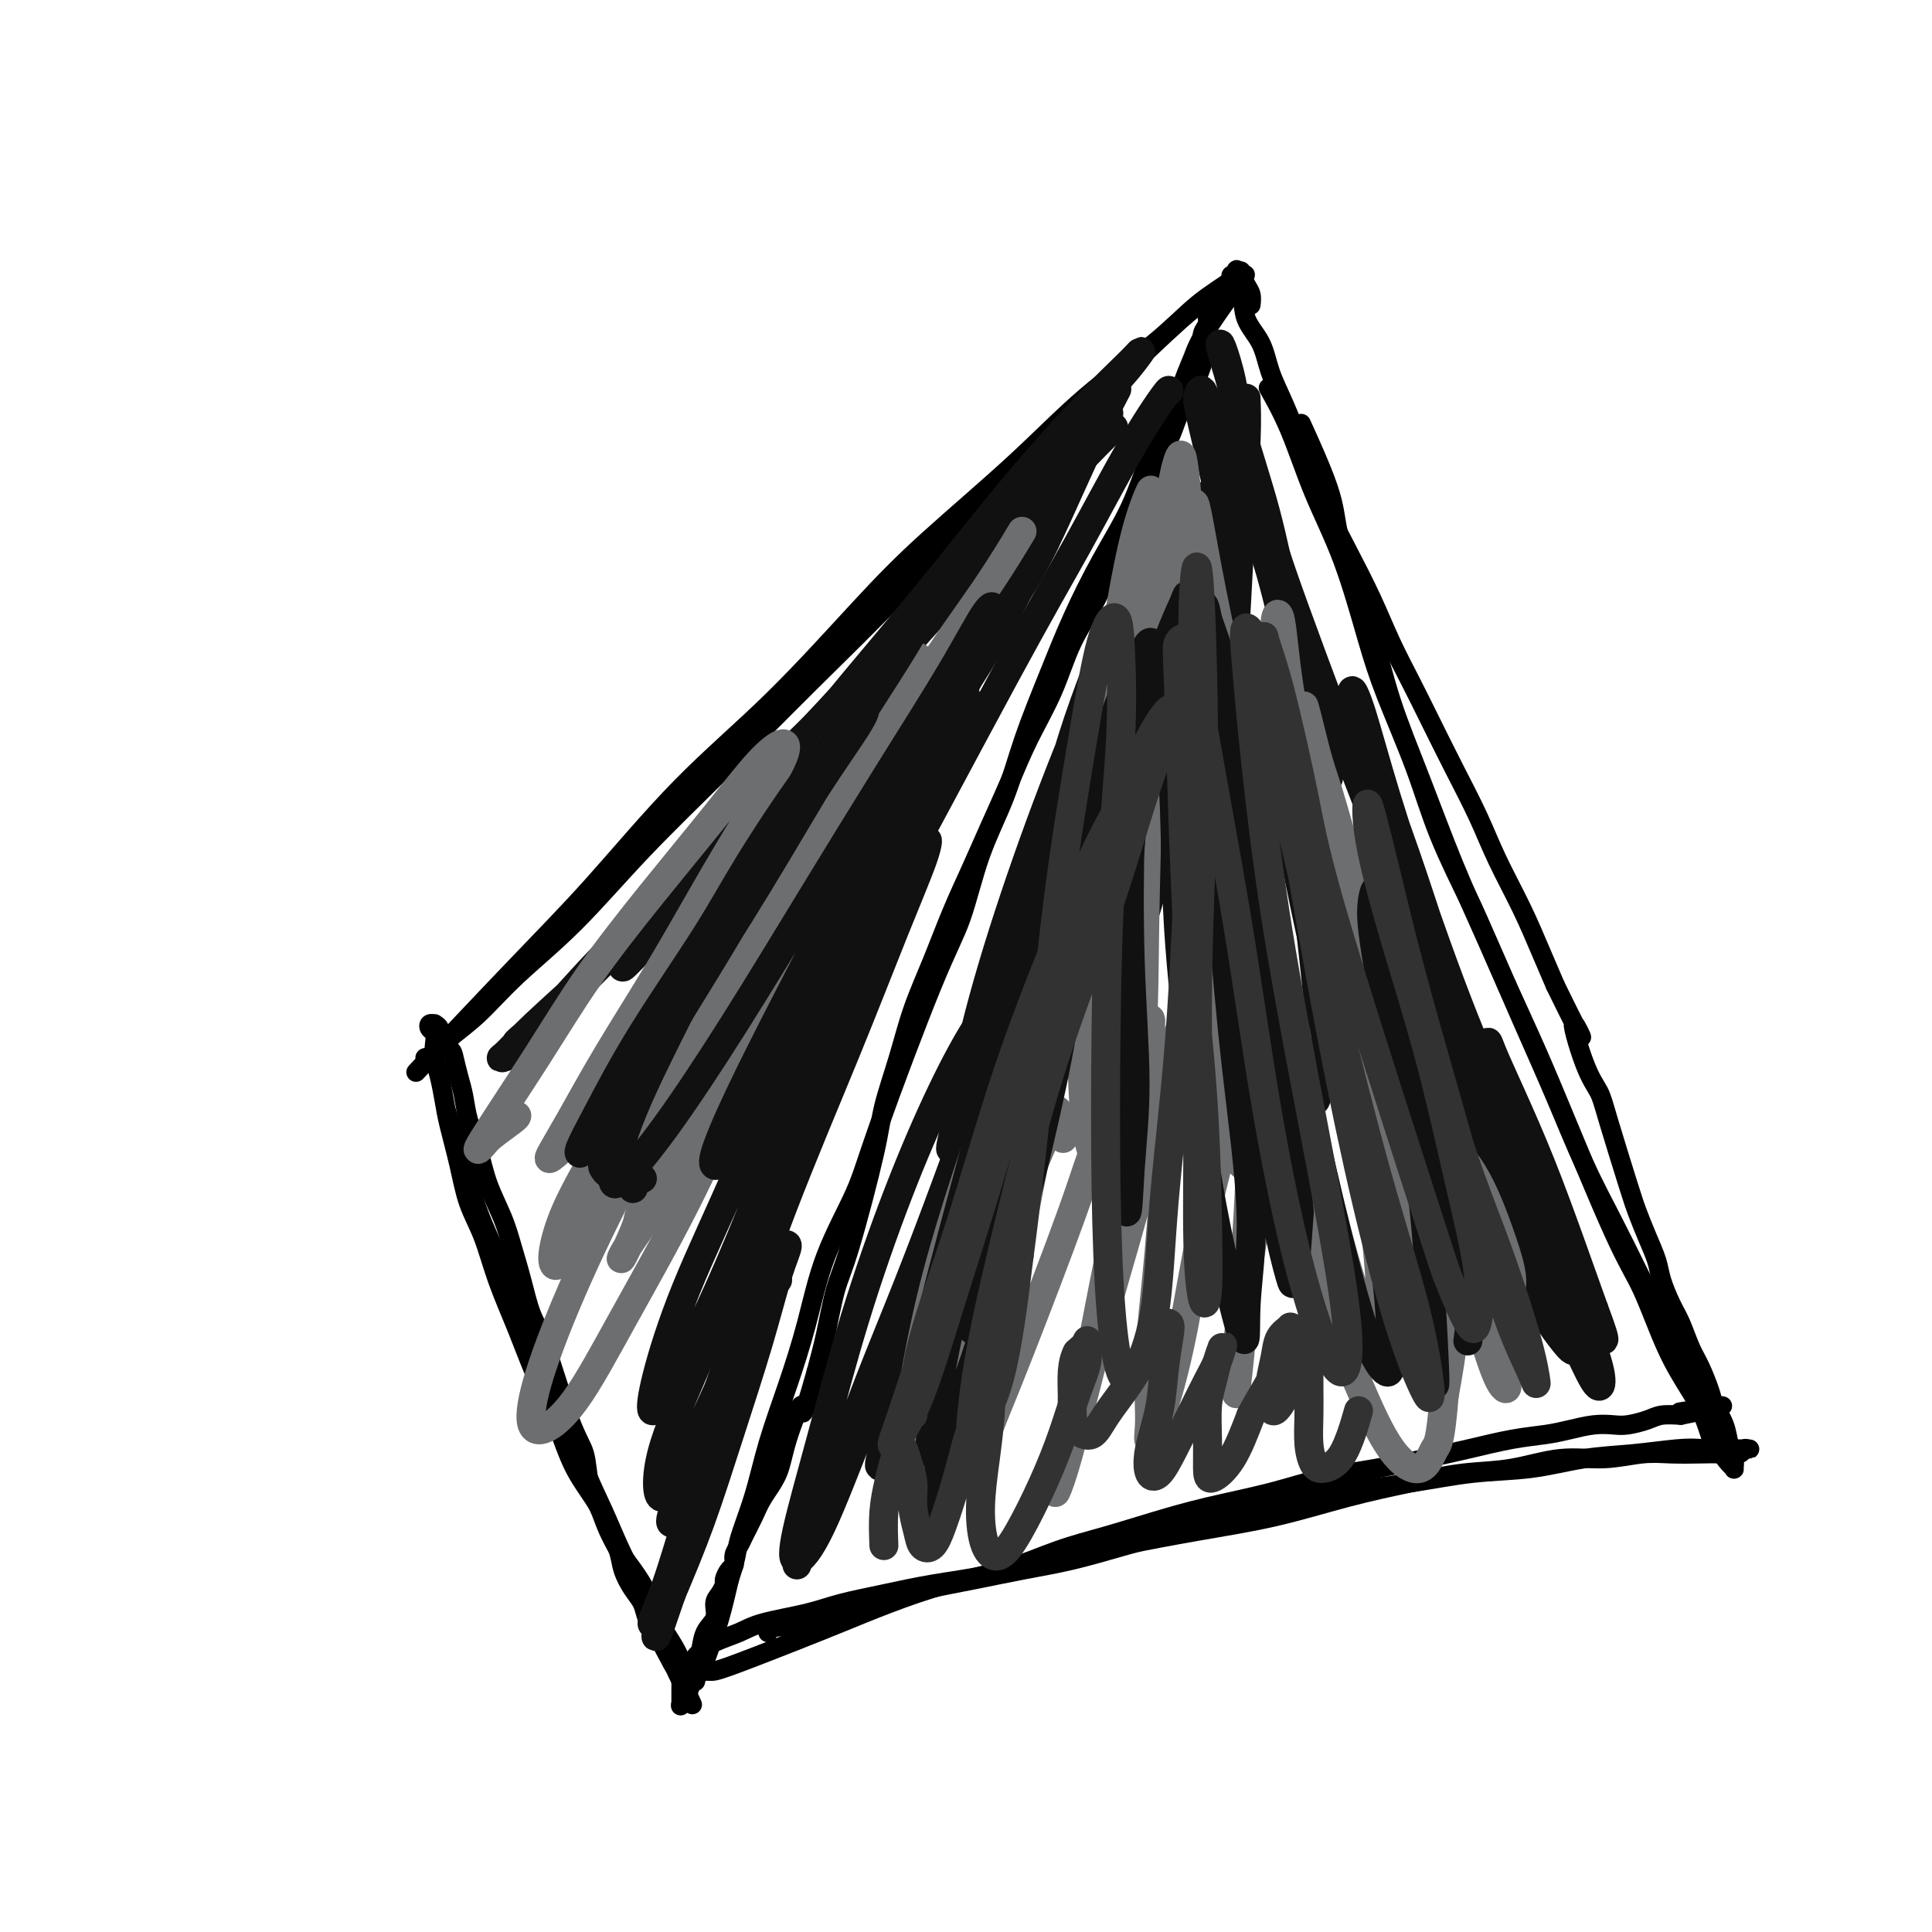 <svg viewBox='0 0 400 400' version='1.1' xmlns='http://www.w3.org/2000/svg' xmlns:xlink='http://www.w3.org/1999/xlink'><g fill='none' stroke='#000000' stroke-width='4' stroke-linecap='round' stroke-linejoin='round'><path d='M88,219c0.643,-0.187 1.285,-0.374 2,-1c0.715,-0.626 1.502,-1.692 3,-3c1.498,-1.308 3.708,-2.858 6,-5c2.292,-2.142 4.667,-4.875 8,-8c3.333,-3.125 7.626,-6.640 12,-11c4.374,-4.360 8.830,-9.563 14,-15c5.170,-5.437 11.053,-11.108 17,-17c5.947,-5.892 11.958,-12.007 18,-18c6.042,-5.993 12.115,-11.865 18,-18c5.885,-6.135 11.583,-12.532 17,-18c5.417,-5.468 10.552,-10.006 16,-15c5.448,-4.994 11.209,-10.444 16,-15c4.791,-4.556 8.612,-8.217 12,-11c3.388,-2.783 6.343,-4.689 8,-6c1.657,-1.311 2.018,-2.027 2,-2c-0.018,0.027 -0.413,0.795 -2,2c-1.587,1.205 -4.366,2.845 -7,5c-2.634,2.155 -5.122,4.824 -9,8c-3.878,3.176 -9.147,6.859 -14,11c-4.853,4.141 -9.289,8.739 -15,14c-5.711,5.261 -12.695,11.184 -18,16c-5.305,4.816 -8.931,8.526 -14,14c-5.069,5.474 -11.582,12.713 -18,19c-6.418,6.287 -12.742,11.621 -19,18c-6.258,6.379 -12.451,13.803 -18,20c-5.549,6.197 -10.456,11.169 -17,18c-6.544,6.831 -14.727,15.523 -18,19c-3.273,3.477 -1.637,1.738 0,0'/><path d='M355,300c-0.686,-2.165 -1.372,-4.329 -2,-6c-0.628,-1.671 -1.198,-2.847 -2,-5c-0.802,-2.153 -1.837,-5.283 -3,-8c-1.163,-2.717 -2.454,-5.019 -4,-8c-1.546,-2.981 -3.345,-6.639 -5,-10c-1.655,-3.361 -3.164,-6.426 -5,-10c-1.836,-3.574 -3.997,-7.657 -6,-12c-2.003,-4.343 -3.846,-8.944 -6,-14c-2.154,-5.056 -4.617,-10.565 -7,-16c-2.383,-5.435 -4.685,-10.795 -7,-16c-2.315,-5.205 -4.643,-10.253 -7,-16c-2.357,-5.747 -4.744,-12.191 -7,-18c-2.256,-5.809 -4.383,-10.983 -6,-16c-1.617,-5.017 -2.725,-9.879 -4,-14c-1.275,-4.121 -2.717,-7.502 -4,-11c-1.283,-3.498 -2.406,-7.113 -3,-10c-0.594,-2.887 -0.660,-5.047 -2,-9c-1.340,-3.953 -3.954,-9.701 -5,-12c-1.046,-2.299 -0.523,-1.150 0,0'/><path d='M259,63c-0.002,0.013 -0.004,0.026 0,0c0.004,-0.026 0.012,-0.090 0,0c-0.012,0.090 -0.046,0.336 0,0c0.046,-0.336 0.171,-1.254 0,-2c-0.171,-0.746 -0.638,-1.320 -1,-2c-0.362,-0.680 -0.619,-1.465 -1,-2c-0.381,-0.535 -0.886,-0.820 -1,-1c-0.114,-0.180 0.164,-0.256 0,0c-0.164,0.256 -0.769,0.843 -1,1c-0.231,0.157 -0.089,-0.114 0,0c0.089,0.114 0.125,0.615 0,1c-0.125,0.385 -0.410,0.653 0,1c0.410,0.347 1.515,0.773 2,2c0.485,1.227 0.348,3.255 1,5c0.652,1.745 2.091,3.208 3,5c0.909,1.792 1.288,3.914 2,6c0.712,2.086 1.758,4.137 3,7c1.242,2.863 2.681,6.538 4,10c1.319,3.462 2.520,6.710 4,10c1.480,3.290 3.241,6.623 5,10c1.759,3.377 3.515,6.797 5,10c1.485,3.203 2.697,6.188 4,9c1.303,2.812 2.696,5.451 4,8c1.304,2.549 2.519,5.007 4,8c1.481,2.993 3.229,6.521 5,10c1.771,3.479 3.566,6.907 5,10c1.434,3.093 2.508,5.850 4,9c1.492,3.150 3.402,6.694 5,10c1.598,3.306 2.885,6.373 4,9c1.115,2.627 2.057,4.813 3,7'/><path d='M322,204c8.254,16.882 4.891,9.085 4,8c-0.891,-1.085 0.692,4.540 2,8c1.308,3.460 2.342,4.756 3,6c0.658,1.244 0.940,2.437 2,6c1.060,3.563 2.899,9.498 4,13c1.101,3.502 1.464,4.572 2,6c0.536,1.428 1.246,3.213 2,5c0.754,1.787 1.553,3.577 2,5c0.447,1.423 0.542,2.479 1,4c0.458,1.521 1.278,3.506 2,5c0.722,1.494 1.344,2.496 2,4c0.656,1.504 1.345,3.511 2,5c0.655,1.489 1.274,2.460 2,4c0.726,1.540 1.557,3.648 2,5c0.443,1.352 0.497,1.949 1,3c0.503,1.051 1.456,2.555 2,4c0.544,1.445 0.680,2.830 1,4c0.320,1.170 0.826,2.124 1,3c0.174,0.876 0.018,1.675 0,2c-0.018,0.325 0.103,0.176 0,0c-0.103,-0.176 -0.431,-0.378 -1,-1c-0.569,-0.622 -1.380,-1.662 -2,-3c-0.620,-1.338 -1.051,-2.972 -2,-5c-0.949,-2.028 -2.417,-4.450 -4,-7c-1.583,-2.550 -3.283,-5.226 -5,-9c-1.717,-3.774 -3.452,-8.644 -5,-12c-1.548,-3.356 -2.910,-5.199 -6,-12c-3.090,-6.801 -7.909,-18.562 -11,-26c-3.091,-7.438 -4.455,-10.554 -6,-14c-1.545,-3.446 -3.273,-7.223 -5,-11'/><path d='M312,204c-6.612,-15.063 -6.641,-15.220 -8,-18c-1.359,-2.780 -4.049,-8.184 -6,-13c-1.951,-4.816 -3.165,-9.044 -5,-14c-1.835,-4.956 -4.293,-10.640 -6,-15c-1.707,-4.360 -2.665,-7.397 -4,-12c-1.335,-4.603 -3.048,-10.772 -5,-16c-1.952,-5.228 -4.142,-9.515 -6,-14c-1.858,-4.485 -3.385,-9.169 -5,-13c-1.615,-3.831 -3.319,-6.809 -4,-8c-0.681,-1.191 -0.341,-0.596 0,0'/><path d='M251,64c-0.032,0.017 -0.065,0.034 0,0c0.065,-0.034 0.227,-0.119 0,0c-0.227,0.119 -0.844,0.442 -1,1c-0.156,0.558 0.150,1.350 0,2c-0.150,0.650 -0.754,1.156 -1,2c-0.246,0.844 -0.133,2.025 0,3c0.133,0.975 0.285,1.745 0,3c-0.285,1.255 -1.009,2.994 -2,5c-0.991,2.006 -2.250,4.280 -3,6c-0.750,1.720 -0.993,2.887 -2,5c-1.007,2.113 -2.779,5.173 -4,8c-1.221,2.827 -1.889,5.420 -3,8c-1.111,2.580 -2.663,5.145 -4,8c-1.337,2.855 -2.457,6.000 -4,9c-1.543,3.000 -3.507,5.856 -5,9c-1.493,3.144 -2.513,6.575 -4,10c-1.487,3.425 -3.440,6.845 -5,10c-1.560,3.155 -2.727,6.044 -4,9c-1.273,2.956 -2.651,5.977 -4,9c-1.349,3.023 -2.667,6.047 -4,9c-1.333,2.953 -2.679,5.835 -4,9c-1.321,3.165 -2.616,6.612 -4,10c-1.384,3.388 -2.856,6.716 -4,10c-1.144,3.284 -1.959,6.524 -3,10c-1.041,3.476 -2.309,7.190 -3,10c-0.691,2.810 -0.804,4.717 -2,10c-1.196,5.283 -3.475,13.942 -5,19c-1.525,5.058 -2.295,6.516 -3,9c-0.705,2.484 -1.344,5.996 -2,9c-0.656,3.004 -1.328,5.502 -2,8'/><path d='M169,284c-3.613,12.859 -2.644,7.506 -3,7c-0.356,-0.506 -2.035,3.836 -3,7c-0.965,3.164 -1.214,5.151 -2,7c-0.786,1.849 -2.110,3.559 -3,5c-0.890,1.441 -1.348,2.614 -2,4c-0.652,1.386 -1.498,2.986 -2,4c-0.502,1.014 -0.660,1.441 -1,2c-0.340,0.559 -0.861,1.248 -1,2c-0.139,0.752 0.104,1.567 0,2c-0.104,0.433 -0.554,0.485 -1,1c-0.446,0.515 -0.888,1.492 -1,2c-0.112,0.508 0.107,0.546 0,1c-0.107,0.454 -0.539,1.323 -1,2c-0.461,0.677 -0.949,1.163 -1,2c-0.051,0.837 0.337,2.027 0,3c-0.337,0.973 -1.400,1.730 -2,3c-0.600,1.270 -0.739,3.052 -1,4c-0.261,0.948 -0.644,1.063 -1,2c-0.356,0.937 -0.684,2.696 -1,4c-0.316,1.304 -0.622,2.154 -1,3c-0.378,0.846 -0.830,1.690 -1,2c-0.170,0.310 -0.057,0.088 0,0c0.057,-0.088 0.060,-0.041 0,0c-0.060,0.041 -0.182,0.077 0,0c0.182,-0.077 0.668,-0.268 1,-1c0.332,-0.732 0.512,-2.006 1,-3c0.488,-0.994 1.286,-1.710 2,-3c0.714,-1.290 1.346,-3.155 2,-5c0.654,-1.845 1.330,-3.670 2,-6c0.670,-2.330 1.335,-5.165 2,-8'/><path d='M151,327c1.698,-5.117 1.445,-5.909 2,-8c0.555,-2.091 1.920,-5.480 3,-9c1.080,-3.520 1.875,-7.170 3,-11c1.125,-3.830 2.580,-7.840 4,-12c1.420,-4.160 2.805,-8.469 4,-13c1.195,-4.531 2.199,-9.282 4,-14c1.801,-4.718 4.399,-9.401 6,-13c1.601,-3.599 2.207,-6.113 5,-14c2.793,-7.887 7.775,-21.146 11,-29c3.225,-7.854 4.693,-10.305 6,-14c1.307,-3.695 2.452,-8.636 4,-13c1.548,-4.364 3.500,-8.151 5,-12c1.500,-3.849 2.547,-7.761 4,-12c1.453,-4.239 3.311,-8.806 5,-13c1.689,-4.194 3.207,-8.015 5,-12c1.793,-3.985 3.859,-8.134 6,-12c2.141,-3.866 4.356,-7.450 6,-11c1.644,-3.550 2.718,-7.065 4,-10c1.282,-2.935 2.772,-5.289 4,-8c1.228,-2.711 2.194,-5.779 3,-8c0.806,-2.221 1.453,-3.595 2,-5c0.547,-1.405 0.993,-2.840 3,-6c2.007,-3.160 5.573,-8.046 7,-10c1.427,-1.954 0.713,-0.977 0,0'/><path d='M141,353c-0.003,-1.092 -0.006,-2.185 0,-3c0.006,-0.815 0.020,-1.354 0,-2c-0.020,-0.646 -0.074,-1.400 0,-2c0.074,-0.600 0.275,-1.047 0,-2c-0.275,-0.953 -1.025,-2.412 -2,-4c-0.975,-1.588 -2.173,-3.304 -3,-5c-0.827,-1.696 -1.281,-3.373 -2,-5c-0.719,-1.627 -1.703,-3.205 -3,-5c-1.297,-1.795 -2.906,-3.806 -4,-6c-1.094,-2.194 -1.674,-4.572 -3,-7c-1.326,-2.428 -3.398,-4.908 -5,-8c-1.602,-3.092 -2.736,-6.797 -4,-10c-1.264,-3.203 -2.660,-5.904 -4,-9c-1.340,-3.096 -2.624,-6.586 -4,-10c-1.376,-3.414 -2.845,-6.751 -4,-10c-1.155,-3.249 -1.997,-6.408 -3,-9c-1.003,-2.592 -2.166,-4.615 -3,-7c-0.834,-2.385 -1.337,-5.131 -2,-8c-0.663,-2.869 -1.484,-5.860 -2,-8c-0.516,-2.140 -0.726,-3.428 -1,-5c-0.274,-1.572 -0.613,-3.429 -1,-5c-0.387,-1.571 -0.823,-2.855 -1,-4c-0.177,-1.145 -0.096,-2.149 0,-3c0.096,-0.851 0.207,-1.549 0,-2c-0.207,-0.451 -0.731,-0.655 -1,-1c-0.269,-0.345 -0.284,-0.833 0,-1c0.284,-0.167 0.866,-0.014 1,0c0.134,0.014 -0.181,-0.110 0,0c0.181,0.110 0.856,0.453 1,1c0.144,0.547 -0.245,1.299 0,2c0.245,0.701 1.122,1.350 2,2'/><path d='M93,217c0.798,0.878 0.795,1.072 1,2c0.205,0.928 0.620,2.591 1,4c0.380,1.409 0.724,2.563 1,4c0.276,1.437 0.482,3.155 1,5c0.518,1.845 1.346,3.817 2,6c0.654,2.183 1.133,4.576 2,7c0.867,2.424 2.120,4.879 3,7c0.880,2.121 1.386,3.908 2,6c0.614,2.092 1.334,4.490 2,7c0.666,2.510 1.277,5.132 2,7c0.723,1.868 1.559,2.981 3,7c1.441,4.019 3.488,10.945 5,15c1.512,4.055 2.489,5.238 3,7c0.511,1.762 0.556,4.102 1,6c0.444,1.898 1.288,3.355 2,5c0.712,1.645 1.294,3.479 2,5c0.706,1.521 1.536,2.728 2,4c0.464,1.272 0.561,2.609 1,4c0.439,1.391 1.221,2.837 2,4c0.779,1.163 1.556,2.044 2,3c0.444,0.956 0.556,1.989 1,3c0.444,1.011 1.219,2.001 2,3c0.781,0.999 1.568,2.007 2,3c0.432,0.993 0.508,1.969 1,3c0.492,1.031 1.400,2.116 2,3c0.600,0.884 0.893,1.567 1,2c0.107,0.433 0.029,0.617 0,1c-0.029,0.383 -0.008,0.967 0,1c0.008,0.033 0.004,-0.483 0,-1'/><path d='M142,350c2.949,6.372 0.323,0.802 -1,-2c-1.323,-2.802 -1.343,-2.837 -2,-4c-0.657,-1.163 -1.950,-3.454 -3,-6c-1.050,-2.546 -1.858,-5.349 -3,-8c-1.142,-2.651 -2.618,-5.152 -4,-8c-1.382,-2.848 -2.668,-6.044 -4,-9c-1.332,-2.956 -2.709,-5.671 -4,-9c-1.291,-3.329 -2.496,-7.270 -4,-11c-1.504,-3.730 -3.308,-7.247 -5,-11c-1.692,-3.753 -3.274,-7.740 -5,-12c-1.726,-4.260 -3.597,-8.791 -5,-12c-1.403,-3.209 -2.339,-5.095 -4,-10c-1.661,-4.905 -4.046,-12.830 -5,-16c-0.954,-3.170 -0.477,-1.585 0,0'/><path d='M144,348c0.001,0.083 0.002,0.166 0,0c-0.002,-0.166 -0.008,-0.580 0,-1c0.008,-0.420 0.031,-0.844 0,-1c-0.031,-0.156 -0.115,-0.043 0,0c0.115,0.043 0.428,0.017 1,0c0.572,-0.017 1.403,-0.027 2,0c0.597,0.027 0.958,0.089 4,-1c3.042,-1.089 8.763,-3.329 13,-5c4.237,-1.671 6.990,-2.772 10,-4c3.010,-1.228 6.279,-2.583 10,-4c3.721,-1.417 7.895,-2.896 12,-4c4.105,-1.104 8.142,-1.832 12,-3c3.858,-1.168 7.536,-2.777 11,-4c3.464,-1.223 6.715,-2.061 10,-3c3.285,-0.939 6.605,-1.981 10,-3c3.395,-1.019 6.866,-2.016 11,-3c4.134,-0.984 8.930,-1.954 13,-3c4.070,-1.046 7.412,-2.168 11,-3c3.588,-0.832 7.421,-1.375 11,-2c3.579,-0.625 6.903,-1.333 10,-2c3.097,-0.667 5.966,-1.293 9,-2c3.034,-0.707 6.234,-1.496 9,-2c2.766,-0.504 5.099,-0.723 7,-1c1.901,-0.277 3.370,-0.613 5,-1c1.630,-0.387 3.422,-0.825 5,-1c1.578,-0.175 2.942,-0.085 4,0c1.058,0.085 1.809,0.167 3,0c1.191,-0.167 2.821,-0.583 4,-1c1.179,-0.417 1.908,-0.833 3,-1c1.092,-0.167 2.546,-0.083 4,0'/><path d='M348,293c15.689,-3.178 5.911,-1.622 2,-1c-3.911,0.622 -1.956,0.311 0,0'/><path d='M144,343c0.211,-0.244 0.421,-0.488 1,-1c0.579,-0.512 1.526,-1.292 3,-2c1.474,-0.708 3.475,-1.344 5,-2c1.525,-0.656 2.573,-1.331 5,-2c2.427,-0.669 6.233,-1.333 9,-2c2.767,-0.667 4.495,-1.336 7,-2c2.505,-0.664 5.786,-1.321 9,-2c3.214,-0.679 6.362,-1.378 10,-2c3.638,-0.622 7.768,-1.166 12,-2c4.232,-0.834 8.566,-1.959 13,-3c4.434,-1.041 8.968,-1.997 14,-3c5.032,-1.003 10.562,-2.051 16,-3c5.438,-0.949 10.786,-1.797 16,-3c5.214,-1.203 10.296,-2.761 15,-4c4.704,-1.239 9.031,-2.159 13,-3c3.969,-0.841 7.579,-1.602 11,-2c3.421,-0.398 6.653,-0.432 10,-1c3.347,-0.568 6.807,-1.669 10,-2c3.193,-0.331 6.117,0.107 9,0c2.883,-0.107 5.725,-0.760 8,-1c2.275,-0.240 3.982,-0.068 6,0c2.018,0.068 4.348,0.032 6,0c1.652,-0.032 2.626,-0.061 4,0c1.374,0.061 3.147,0.213 4,0c0.853,-0.213 0.784,-0.789 1,-1c0.216,-0.211 0.715,-0.057 1,0c0.285,0.057 0.355,0.015 0,0c-0.355,-0.015 -1.134,-0.004 -2,0c-0.866,0.004 -1.819,0.001 -3,0c-1.181,-0.001 -2.591,-0.001 -4,0'/><path d='M353,300c-2.021,-0.207 -3.574,-0.225 -6,0c-2.426,0.225 -5.724,0.693 -9,1c-3.276,0.307 -6.530,0.452 -10,1c-3.470,0.548 -7.157,1.501 -11,2c-3.843,0.499 -7.843,0.546 -12,1c-4.157,0.454 -8.473,1.314 -13,2c-4.527,0.686 -9.266,1.198 -14,2c-4.734,0.802 -9.462,1.895 -14,3c-4.538,1.105 -8.884,2.221 -12,3c-3.116,0.779 -5.000,1.220 -8,2c-3.000,0.780 -7.114,1.900 -11,3c-3.886,1.100 -7.544,2.182 -11,3c-3.456,0.818 -6.711,1.373 -10,2c-3.289,0.627 -6.611,1.327 -10,2c-3.389,0.673 -6.845,1.318 -10,2c-3.155,0.682 -6.008,1.402 -9,2c-2.992,0.598 -6.122,1.075 -9,2c-2.878,0.925 -5.503,2.300 -8,3c-2.497,0.700 -4.864,0.727 -6,1c-1.136,0.273 -1.039,0.792 -1,1c0.039,0.208 0.019,0.104 0,0'/></g>
<g fill='none' stroke='#111111' stroke-width='6' stroke-linecap='round' stroke-linejoin='round'><path d='M165,324c0.592,-1.528 1.184,-3.055 2,-5c0.816,-1.945 1.857,-4.306 3,-7c1.143,-2.694 2.388,-5.720 4,-10c1.612,-4.280 3.592,-9.812 6,-16c2.408,-6.188 5.243,-13.030 8,-20c2.757,-6.970 5.437,-14.068 8,-21c2.563,-6.932 5.011,-13.698 7,-19c1.989,-5.302 3.519,-9.139 4,-12c0.481,-2.861 -0.088,-4.747 -1,-5c-0.912,-0.253 -2.167,1.125 -4,4c-1.833,2.875 -4.242,7.247 -7,13c-2.758,5.753 -5.863,12.886 -9,21c-3.137,8.114 -6.307,17.208 -9,26c-2.693,8.792 -4.911,17.283 -7,25c-2.089,7.717 -4.050,14.660 -5,19c-0.950,4.340 -0.889,6.078 0,6c0.889,-0.078 2.606,-1.973 5,-7c2.394,-5.027 5.467,-13.185 9,-22c3.533,-8.815 7.527,-18.286 12,-29c4.473,-10.714 9.424,-22.671 14,-34c4.576,-11.329 8.776,-22.030 13,-32c4.224,-9.970 8.470,-19.210 12,-27c3.530,-7.790 6.342,-14.129 8,-18c1.658,-3.871 2.161,-5.275 3,-7c0.839,-1.725 2.013,-3.772 -2,5c-4.013,8.772 -13.213,28.364 -19,42c-5.787,13.636 -8.159,21.315 -12,31c-3.841,9.685 -9.149,21.377 -13,32c-3.851,10.623 -6.243,20.178 -8,27c-1.757,6.822 -2.878,10.911 -4,15'/><path d='M183,299c-1.876,7.261 -0.567,4.413 1,1c1.567,-3.413 3.391,-7.390 6,-15c2.609,-7.610 6.004,-18.853 10,-31c3.996,-12.147 8.595,-25.198 13,-39c4.405,-13.802 8.618,-28.354 13,-42c4.382,-13.646 8.935,-26.385 13,-37c4.065,-10.615 7.643,-19.104 10,-25c2.357,-5.896 3.493,-9.199 4,-11c0.507,-1.801 0.386,-2.102 -1,0c-1.386,2.102 -4.035,6.606 -7,13c-2.965,6.394 -6.244,14.678 -10,24c-3.756,9.322 -7.989,19.684 -12,30c-4.011,10.316 -7.800,20.588 -11,30c-3.200,9.412 -5.811,17.964 -8,25c-2.189,7.036 -3.957,12.556 -5,16c-1.043,3.444 -1.362,4.813 -1,4c0.362,-0.813 1.403,-3.806 3,-9c1.597,-5.194 3.750,-12.587 6,-21c2.250,-8.413 4.598,-17.844 7,-28c2.402,-10.156 4.858,-21.035 8,-31c3.142,-9.965 6.972,-19.015 10,-27c3.028,-7.985 5.256,-14.904 7,-19c1.744,-4.096 3.005,-5.369 3,-5c-0.005,0.369 -1.274,2.381 -3,7c-1.726,4.619 -3.908,11.844 -7,20c-3.092,8.156 -7.094,17.244 -11,27c-3.906,9.756 -7.715,20.180 -11,30c-3.285,9.820 -6.045,19.034 -8,27c-1.955,7.966 -3.103,14.683 -4,19c-0.897,4.317 -1.542,6.233 -1,6c0.542,-0.233 2.271,-2.617 4,-5'/><path d='M201,233c1.648,-3.493 3.766,-9.727 6,-17c2.234,-7.273 4.582,-15.587 7,-25c2.418,-9.413 4.907,-19.926 8,-30c3.093,-10.074 6.792,-19.709 10,-28c3.208,-8.291 5.925,-15.236 8,-20c2.075,-4.764 3.507,-7.345 4,-8c0.493,-0.655 0.047,0.615 -1,4c-1.047,3.385 -2.694,8.884 -5,16c-2.306,7.116 -5.272,15.847 -8,25c-2.728,9.153 -5.220,18.727 -8,28c-2.780,9.273 -5.850,18.244 -8,26c-2.150,7.756 -3.380,14.295 -4,19c-0.620,4.705 -0.628,7.575 0,8c0.628,0.425 1.893,-1.594 3,-4c1.107,-2.406 2.057,-5.198 4,-11c1.943,-5.802 4.881,-14.614 8,-24c3.119,-9.386 6.420,-19.346 9,-29c2.580,-9.654 4.438,-19.003 7,-28c2.562,-8.997 5.828,-17.642 8,-24c2.172,-6.358 3.249,-10.427 4,-13c0.751,-2.573 1.175,-3.648 1,-3c-0.175,0.648 -0.948,3.018 -2,7c-1.052,3.982 -2.384,9.575 -4,16c-1.616,6.425 -3.517,13.682 -5,21c-1.483,7.318 -2.547,14.698 -4,22c-1.453,7.302 -3.296,14.525 -4,20c-0.704,5.475 -0.269,9.202 0,11c0.269,1.798 0.371,1.668 1,0c0.629,-1.668 1.785,-4.872 3,-10c1.215,-5.128 2.490,-12.179 4,-20c1.510,-7.821 3.255,-16.410 5,-25'/><path d='M248,137c2.917,-12.944 3.711,-17.804 5,-24c1.289,-6.196 3.074,-13.726 4,-19c0.926,-5.274 0.991,-8.291 1,-10c0.009,-1.709 -0.040,-2.112 0,-1c0.040,1.112 0.168,3.737 0,8c-0.168,4.263 -0.633,10.164 -1,16c-0.367,5.836 -0.635,11.606 -1,18c-0.365,6.394 -0.826,13.412 -1,20c-0.174,6.588 -0.061,12.748 0,18c0.061,5.252 0.071,9.597 0,13c-0.071,3.403 -0.223,5.863 0,7c0.223,1.137 0.821,0.950 1,-1c0.179,-1.950 -0.061,-5.665 0,-10c0.061,-4.335 0.422,-9.292 0,-15c-0.422,-5.708 -1.627,-12.169 -2,-18c-0.373,-5.831 0.084,-11.032 0,-15c-0.084,-3.968 -0.711,-6.703 -1,-8c-0.289,-1.297 -0.242,-1.157 0,1c0.242,2.157 0.679,6.330 1,10c0.321,3.670 0.525,6.836 1,12c0.475,5.164 1.220,12.326 2,20c0.780,7.674 1.596,15.862 3,24c1.404,8.138 3.397,16.227 5,23c1.603,6.773 2.816,12.229 4,16c1.184,3.771 2.340,5.857 3,6c0.660,0.143 0.823,-1.658 1,-5c0.177,-3.342 0.367,-8.226 0,-14c-0.367,-5.774 -1.291,-12.439 -2,-20c-0.709,-7.561 -1.203,-16.017 -2,-23c-0.797,-6.983 -1.899,-12.491 -3,-18'/><path d='M266,148c-1.061,-14.470 -0.713,-10.646 -1,-10c-0.287,0.646 -1.208,-1.887 -1,-1c0.208,0.887 1.546,5.194 2,8c0.454,2.806 0.023,4.112 2,17c1.977,12.888 6.360,37.358 9,52c2.640,14.642 3.536,19.457 5,26c1.464,6.543 3.496,14.815 5,20c1.504,5.185 2.480,7.282 3,8c0.520,0.718 0.586,0.056 0,-2c-0.586,-2.056 -1.823,-5.508 -3,-11c-1.177,-5.492 -2.295,-13.025 -4,-21c-1.705,-7.975 -3.997,-16.392 -6,-25c-2.003,-8.608 -3.716,-17.409 -5,-25c-1.284,-7.591 -2.137,-13.974 -3,-19c-0.863,-5.026 -1.735,-8.695 -2,-10c-0.265,-1.305 0.078,-0.248 1,2c0.922,2.248 2.422,5.685 4,11c1.578,5.315 3.234,12.506 6,20c2.766,7.494 6.641,15.289 10,23c3.359,7.711 6.201,15.338 9,22c2.799,6.662 5.557,12.357 8,17c2.443,4.643 4.573,8.232 6,10c1.427,1.768 2.151,1.716 3,2c0.849,0.284 1.821,0.905 0,-5c-1.821,-5.905 -6.436,-18.335 -10,-27c-3.564,-8.665 -6.076,-13.565 -9,-19c-2.924,-5.435 -6.258,-11.405 -9,-16c-2.742,-4.595 -4.892,-7.814 -6,-10c-1.108,-2.186 -1.174,-3.339 -1,-3c0.174,0.339 0.587,2.169 1,4'/><path d='M280,186c0.746,2.183 2.112,5.641 4,10c1.888,4.359 4.298,9.619 7,16c2.702,6.381 5.695,13.883 9,21c3.305,7.117 6.921,13.850 10,20c3.079,6.150 5.622,11.716 8,16c2.378,4.284 4.590,7.286 6,9c1.410,1.714 2.018,2.140 2,1c-0.018,-1.140 -0.663,-3.844 -2,-8c-1.337,-4.156 -3.367,-9.763 -6,-16c-2.633,-6.237 -5.868,-13.104 -9,-20c-3.132,-6.896 -6.160,-13.820 -9,-20c-2.840,-6.180 -5.491,-11.617 -7,-15c-1.509,-3.383 -1.874,-4.711 -2,-5c-0.126,-0.289 -0.013,0.461 1,3c1.013,2.539 2.925,6.866 5,12c2.075,5.134 4.314,11.073 7,18c2.686,6.927 5.819,14.840 9,22c3.181,7.160 6.411,13.565 9,19c2.589,5.435 4.537,9.898 6,13c1.463,3.102 2.441,4.842 3,5c0.559,0.158 0.700,-1.268 0,-4c-0.700,-2.732 -2.240,-6.772 -4,-12c-1.760,-5.228 -3.738,-11.644 -6,-18c-2.262,-6.356 -4.806,-12.650 -7,-18c-2.194,-5.350 -4.038,-9.755 -5,-13c-0.962,-3.245 -1.042,-5.329 -1,-6c0.042,-0.671 0.205,0.072 1,2c0.795,1.928 2.224,5.043 4,9c1.776,3.957 3.901,8.758 6,14c2.099,5.242 4.171,10.926 6,16c1.829,5.074 3.414,9.537 5,14'/><path d='M330,271c3.593,9.531 1.575,5.857 1,5c-0.575,-0.857 0.292,1.101 0,0c-0.292,-1.101 -1.743,-5.261 -4,-11c-2.257,-5.739 -5.322,-13.056 -9,-21c-3.678,-7.944 -7.970,-16.516 -12,-26c-4.030,-9.484 -7.797,-19.881 -11,-29c-3.203,-9.119 -5.843,-16.961 -8,-24c-2.157,-7.039 -3.832,-13.274 -5,-17c-1.168,-3.726 -1.829,-4.942 -2,-5c-0.171,-0.058 0.146,1.044 1,4c0.854,2.956 2.244,7.767 4,13c1.756,5.233 3.879,10.888 6,17c2.121,6.112 4.239,12.681 6,18c1.761,5.319 3.165,9.389 4,12c0.835,2.611 1.100,3.764 1,4c-0.100,0.236 -0.564,-0.443 -2,-4c-1.436,-3.557 -3.842,-9.990 -6,-15c-2.158,-5.010 -4.068,-8.595 -9,-21c-4.932,-12.405 -12.887,-33.629 -17,-45c-4.113,-11.371 -4.386,-12.888 -5,-15c-0.614,-2.112 -1.571,-4.818 -2,-6c-0.429,-1.182 -0.330,-0.839 0,1c0.330,1.839 0.891,5.174 2,9c1.109,3.826 2.765,8.143 4,13c1.235,4.857 2.051,10.256 3,15c0.949,4.744 2.033,8.835 3,12c0.967,3.165 1.816,5.405 2,6c0.184,0.595 -0.297,-0.455 -1,-3c-0.703,-2.545 -1.630,-6.584 -3,-12c-1.370,-5.416 -3.185,-12.208 -5,-19'/><path d='M266,127c-2.555,-9.424 -4.443,-15.983 -6,-23c-1.557,-7.017 -2.782,-14.490 -4,-20c-1.218,-5.510 -2.430,-9.056 -3,-11c-0.570,-1.944 -0.498,-2.285 0,-1c0.498,1.285 1.422,4.195 2,7c0.578,2.805 0.810,5.505 2,10c1.190,4.495 3.337,10.784 5,17c1.663,6.216 2.844,12.357 4,18c1.156,5.643 2.289,10.786 3,14c0.711,3.214 0.999,4.497 1,5c0.001,0.503 -0.286,0.226 -1,-2c-0.714,-2.226 -1.854,-6.402 -3,-11c-1.146,-4.598 -2.297,-9.618 -4,-15c-1.703,-5.382 -3.959,-11.125 -6,-16c-2.041,-4.875 -3.867,-8.883 -5,-12c-1.133,-3.117 -1.574,-5.344 -2,-6c-0.426,-0.656 -0.836,0.257 -1,1c-0.164,0.743 -0.083,1.315 1,6c1.083,4.685 3.166,13.481 4,17c0.834,3.519 0.417,1.759 0,0'/><path d='M108,218c-0.078,-0.116 -0.156,-0.232 -1,0c-0.844,0.232 -2.455,0.812 -3,1c-0.545,0.188 -0.025,-0.014 1,-1c1.025,-0.986 2.555,-2.754 6,-6c3.445,-3.246 8.806,-7.970 13,-12c4.194,-4.030 7.221,-7.365 12,-12c4.779,-4.635 11.312,-10.569 17,-16c5.688,-5.431 10.533,-10.357 15,-14c4.467,-3.643 8.555,-6.001 11,-8c2.445,-1.999 3.246,-3.638 3,-4c-0.246,-0.362 -1.539,0.554 -2,1c-0.461,0.446 -0.091,0.423 -6,6c-5.909,5.577 -18.098,16.753 -26,24c-7.902,7.247 -11.519,10.563 -16,15c-4.481,4.437 -9.828,9.994 -14,14c-4.172,4.006 -7.171,6.462 -9,8c-1.829,1.538 -2.489,2.159 -2,2c0.489,-0.159 2.128,-1.099 5,-4c2.872,-2.901 6.978,-7.762 12,-13c5.022,-5.238 10.961,-10.852 17,-17c6.039,-6.148 12.177,-12.830 18,-19c5.823,-6.170 11.331,-11.827 16,-17c4.669,-5.173 8.499,-9.864 11,-13c2.501,-3.136 3.673,-4.719 4,-5c0.327,-0.281 -0.190,0.741 -2,3c-1.810,2.259 -4.913,5.754 -9,10c-4.087,4.246 -9.157,9.241 -14,15c-4.843,5.759 -9.458,12.281 -14,18c-4.542,5.719 -9.012,10.634 -12,14c-2.988,3.366 -4.494,5.183 -6,7'/><path d='M133,195c-8.614,10.411 -1.650,2.938 3,-2c4.650,-4.938 6.986,-7.341 11,-12c4.014,-4.659 9.705,-11.576 16,-19c6.295,-7.424 13.194,-15.356 19,-22c5.806,-6.644 10.520,-11.998 19,-21c8.480,-9.002 20.726,-21.650 26,-27c5.274,-5.350 3.575,-3.401 2,-2c-1.575,1.401 -3.028,2.253 -6,5c-2.972,2.747 -7.464,7.388 -13,13c-5.536,5.612 -12.117,12.196 -17,17c-4.883,4.804 -8.067,7.830 -12,12c-3.933,4.170 -8.616,9.484 -12,13c-3.384,3.516 -5.469,5.232 -6,6c-0.531,0.768 0.492,0.586 3,-2c2.508,-2.586 6.500,-7.578 11,-13c4.500,-5.422 9.509,-11.274 15,-18c5.491,-6.726 11.463,-14.326 17,-21c5.537,-6.674 10.639,-12.421 15,-17c4.361,-4.579 7.980,-7.990 10,-10c2.020,-2.010 2.441,-2.618 2,-2c-0.441,0.618 -1.742,2.462 -4,5c-2.258,2.538 -5.472,5.771 -9,10c-3.528,4.229 -7.371,9.453 -11,14c-3.629,4.547 -7.043,8.415 -10,12c-2.957,3.585 -5.457,6.887 -7,9c-1.543,2.113 -2.128,3.039 -2,3c0.128,-0.039 0.971,-1.041 3,-3c2.029,-1.959 5.245,-4.876 8,-8c2.755,-3.124 5.049,-6.457 8,-10c2.951,-3.543 6.557,-7.298 9,-10c2.443,-2.702 3.721,-4.351 5,-6'/><path d='M226,89c5.635,-6.069 3.221,-2.740 2,-1c-1.221,1.740 -1.251,1.893 -2,3c-0.749,1.107 -2.218,3.169 -4,6c-1.782,2.831 -3.877,6.430 -6,10c-2.123,3.570 -4.275,7.110 -7,11c-2.725,3.890 -6.022,8.131 -9,12c-2.978,3.869 -5.636,7.365 -8,11c-2.364,3.635 -4.433,7.410 -6,10c-1.567,2.590 -2.633,3.997 -3,5c-0.367,1.003 -0.034,1.604 1,1c1.034,-0.604 2.771,-2.411 5,-5c2.229,-2.589 4.950,-5.958 8,-10c3.050,-4.042 6.430,-8.756 9,-13c2.570,-4.244 4.332,-8.016 6,-11c1.668,-2.984 3.242,-5.178 4,-6c0.758,-0.822 0.700,-0.273 0,1c-0.700,1.273 -2.042,3.269 -4,7c-1.958,3.731 -4.533,9.197 -8,15c-3.467,5.803 -7.824,11.942 -12,19c-4.176,7.058 -8.169,15.036 -12,23c-3.831,7.964 -7.501,15.916 -11,23c-3.499,7.084 -6.828,13.302 -9,19c-2.172,5.698 -3.186,10.877 -4,14c-0.814,3.123 -1.429,4.189 -1,4c0.429,-0.189 1.900,-1.635 4,-5c2.100,-3.365 4.828,-8.650 8,-15c3.172,-6.350 6.788,-13.764 10,-21c3.212,-7.236 6.019,-14.294 9,-21c2.981,-6.706 6.138,-13.059 8,-17c1.862,-3.941 2.431,-5.471 3,-7'/><path d='M197,151c6.352,-13.370 1.233,-3.793 -2,2c-3.233,5.793 -4.579,7.804 -7,13c-2.421,5.196 -5.916,13.578 -10,22c-4.084,8.422 -8.756,16.886 -13,26c-4.244,9.114 -8.060,18.878 -12,28c-3.940,9.122 -8.004,17.600 -11,25c-2.996,7.400 -4.924,13.721 -6,18c-1.076,4.279 -1.300,6.516 -1,7c0.300,0.484 1.123,-0.787 3,-4c1.877,-3.213 4.808,-8.370 8,-15c3.192,-6.630 6.644,-14.733 10,-23c3.356,-8.267 6.617,-16.697 10,-24c3.383,-7.303 6.887,-13.480 9,-18c2.113,-4.520 2.834,-7.383 2,-6c-0.834,1.383 -3.222,7.012 -6,13c-2.778,5.988 -5.945,12.336 -9,20c-3.055,7.664 -5.996,16.644 -9,25c-3.004,8.356 -6.070,16.088 -9,23c-2.930,6.912 -5.723,13.004 -7,18c-1.277,4.996 -1.037,8.895 0,9c1.037,0.105 2.871,-3.583 5,-8c2.129,-4.417 4.551,-9.563 7,-15c2.449,-5.437 4.923,-11.164 7,-16c2.077,-4.836 3.758,-8.781 5,-11c1.242,-2.219 2.046,-2.711 2,-2c-0.046,0.711 -0.940,2.627 -2,6c-1.060,3.373 -2.284,8.203 -4,14c-1.716,5.797 -3.924,12.561 -6,19c-2.076,6.439 -4.022,12.554 -6,18c-1.978,5.446 -3.989,10.223 -6,15'/><path d='M139,330c-4.299,12.707 -3.047,8.476 -3,7c0.047,-1.476 -1.110,-0.197 -1,-1c0.110,-0.803 1.489,-3.688 3,-8c1.511,-4.312 3.156,-10.050 5,-16c1.844,-5.950 3.887,-12.111 6,-18c2.113,-5.889 4.296,-11.507 6,-16c1.704,-4.493 2.930,-7.863 4,-10c1.070,-2.137 1.984,-3.042 2,-3c0.016,0.042 -0.867,1.031 -2,3c-1.133,1.969 -2.516,4.918 -4,9c-1.484,4.082 -3.068,9.297 -5,14c-1.932,4.703 -4.212,8.894 -6,13c-1.788,4.106 -3.083,8.129 -4,10c-0.917,1.871 -1.456,1.591 -1,0c0.456,-1.591 1.908,-4.494 4,-10c2.092,-5.506 4.823,-13.614 8,-23c3.177,-9.386 6.799,-20.051 11,-31c4.201,-10.949 8.981,-22.182 13,-32c4.019,-9.818 7.276,-18.220 10,-25c2.724,-6.780 4.914,-11.937 6,-15c1.086,-3.063 1.067,-4.032 1,-4c-0.067,0.032 -0.183,1.065 -1,3c-0.817,1.935 -2.334,4.771 -4,8c-1.666,3.229 -3.479,6.852 -5,10c-1.521,3.148 -2.748,5.822 -4,8c-1.252,2.178 -2.529,3.860 -3,4c-0.471,0.140 -0.137,-1.261 0,-2c0.137,-0.739 0.075,-0.814 4,-11c3.925,-10.186 11.836,-30.482 17,-43c5.164,-12.518 7.582,-17.259 10,-22'/><path d='M206,129c5.586,-13.088 6.053,-13.307 7,-15c0.947,-1.693 2.376,-4.860 3,-6c0.624,-1.140 0.442,-0.254 0,1c-0.442,1.254 -1.144,2.877 -2,5c-0.856,2.123 -1.865,4.745 -3,7c-1.135,2.255 -2.396,4.144 -3,5c-0.604,0.856 -0.552,0.681 0,0c0.552,-0.681 1.605,-1.868 3,-4c1.395,-2.132 3.131,-5.209 5,-9c1.869,-3.791 3.872,-8.294 6,-13c2.128,-4.706 4.381,-9.613 6,-13c1.619,-3.387 2.606,-5.253 3,-6c0.394,-0.747 0.197,-0.373 0,0'/></g>
<g fill='none' stroke='#6D6E70' stroke-width='6' stroke-linecap='round' stroke-linejoin='round'><path d='M188,299c-0.142,-0.637 -0.284,-1.274 0,-4c0.284,-2.726 0.995,-7.542 2,-13c1.005,-5.458 2.303,-11.558 4,-18c1.697,-6.442 3.794,-13.227 6,-20c2.206,-6.773 4.520,-13.534 7,-20c2.480,-6.466 5.124,-12.637 7,-17c1.876,-4.363 2.983,-6.920 4,-9c1.017,-2.080 1.943,-3.685 2,-4c0.057,-0.315 -0.757,0.660 -2,4c-1.243,3.340 -2.916,9.044 -5,16c-2.084,6.956 -4.580,15.163 -7,24c-2.420,8.837 -4.766,18.305 -7,27c-2.234,8.695 -4.358,16.616 -6,24c-1.642,7.384 -2.802,14.231 -2,15c0.802,0.769 3.567,-4.541 6,-11c2.433,-6.459 4.536,-14.066 7,-23c2.464,-8.934 5.290,-19.194 8,-29c2.710,-9.806 5.304,-19.156 8,-28c2.696,-8.844 5.494,-17.180 8,-24c2.506,-6.820 4.720,-12.123 5,-14c0.280,-1.877 -1.373,-0.329 -3,3c-1.627,3.329 -3.228,8.439 -5,15c-1.772,6.561 -3.713,14.572 -6,23c-2.287,8.428 -4.918,17.272 -7,26c-2.082,8.728 -3.616,17.339 -5,24c-1.384,6.661 -2.618,11.373 -3,14c-0.382,2.627 0.090,3.169 1,1c0.910,-2.169 2.260,-7.048 4,-15c1.740,-7.952 3.870,-18.976 6,-30'/><path d='M215,236c3.178,-13.672 5.624,-25.850 8,-39c2.376,-13.150 4.681,-27.270 7,-40c2.319,-12.730 4.652,-24.070 6,-33c1.348,-8.930 1.712,-15.452 2,-19c0.288,-3.548 0.501,-4.124 0,-3c-0.501,1.124 -1.714,3.947 -3,9c-1.286,5.053 -2.644,12.336 -4,21c-1.356,8.664 -2.709,18.710 -4,29c-1.291,10.290 -2.521,20.823 -3,31c-0.479,10.177 -0.209,19.998 0,27c0.209,7.002 0.357,11.185 1,15c0.643,3.815 1.782,7.261 3,8c1.218,0.739 2.514,-1.231 4,-5c1.486,-3.769 3.160,-9.337 4,-17c0.840,-7.663 0.845,-17.420 1,-28c0.155,-10.580 0.461,-21.983 1,-33c0.539,-11.017 1.310,-21.649 2,-31c0.690,-9.351 1.297,-17.422 2,-23c0.703,-5.578 1.502,-8.661 2,-10c0.498,-1.339 0.695,-0.932 1,1c0.305,1.932 0.718,5.389 1,11c0.282,5.611 0.432,13.376 1,22c0.568,8.624 1.555,18.105 2,28c0.445,9.895 0.347,20.202 1,30c0.653,9.798 2.058,19.086 3,27c0.942,7.914 1.421,14.455 2,19c0.579,4.545 1.258,7.095 2,8c0.742,0.905 1.546,0.167 2,-3c0.454,-3.167 0.558,-8.762 0,-16c-0.558,-7.238 -1.779,-16.119 -3,-25'/><path d='M256,197c-0.911,-12.096 -2.687,-20.337 -4,-30c-1.313,-9.663 -2.163,-20.748 -3,-30c-0.837,-9.252 -1.663,-16.670 -2,-22c-0.337,-5.330 -0.186,-8.570 0,-10c0.186,-1.430 0.406,-1.050 1,2c0.594,3.050 1.560,8.769 3,16c1.440,7.231 3.354,15.972 5,26c1.646,10.028 3.026,21.341 5,33c1.974,11.659 4.544,23.663 7,35c2.456,11.337 4.798,22.005 7,31c2.202,8.995 4.266,16.315 6,21c1.734,4.685 3.140,6.735 4,7c0.860,0.265 1.175,-1.255 1,-6c-0.175,-4.745 -0.840,-12.715 -2,-22c-1.160,-9.285 -2.816,-19.885 -5,-31c-2.184,-11.115 -4.897,-22.745 -7,-34c-2.103,-11.255 -3.597,-22.135 -5,-31c-1.403,-8.865 -2.716,-15.715 -3,-20c-0.284,-4.285 0.462,-6.005 1,-4c0.538,2.005 0.867,7.733 2,15c1.133,7.267 3.070,16.071 5,26c1.930,9.929 3.853,20.984 6,32c2.147,11.016 4.520,21.995 7,32c2.480,10.005 5.069,19.036 7,26c1.931,6.964 3.205,11.862 4,14c0.795,2.138 1.110,1.516 1,-1c-0.110,-2.516 -0.646,-6.926 -2,-14c-1.354,-7.074 -3.528,-16.814 -6,-27c-2.472,-10.186 -5.242,-20.819 -8,-31c-2.758,-10.181 -5.502,-19.909 -7,-27c-1.498,-7.091 -1.749,-11.546 -2,-16'/><path d='M272,157c-3.825,-18.988 -1.387,-8.460 0,-3c1.387,5.460 1.725,5.850 3,10c1.275,4.150 3.489,12.061 6,21c2.511,8.939 5.319,18.907 8,29c2.681,10.093 5.235,20.311 8,30c2.765,9.689 5.741,18.847 8,26c2.259,7.153 3.803,12.299 5,15c1.197,2.701 2.049,2.958 2,2c-0.049,-0.958 -0.998,-3.130 -2,-8c-1.002,-4.870 -2.056,-12.437 -4,-20c-1.944,-7.563 -4.776,-15.120 -7,-22c-2.224,-6.880 -3.838,-13.081 -5,-17c-1.162,-3.919 -1.870,-5.557 -2,-6c-0.130,-0.443 0.319,0.307 1,3c0.681,2.693 1.593,7.329 3,12c1.407,4.671 3.310,9.376 5,14c1.690,4.624 3.166,9.167 5,13c1.834,3.833 4.027,6.957 5,9c0.973,2.043 0.725,3.006 1,3c0.275,-0.006 1.072,-0.980 1,-3c-0.072,-2.020 -1.014,-5.088 -2,-8c-0.986,-2.912 -2.015,-5.670 -3,-8c-0.985,-2.330 -1.924,-4.232 -3,-6c-1.076,-1.768 -2.288,-3.401 -3,-4c-0.712,-0.599 -0.923,-0.165 -1,0c-0.077,0.165 -0.019,0.060 0,1c0.019,0.940 -0.000,2.923 0,5c0.000,2.077 0.021,4.247 0,7c-0.021,2.753 -0.083,6.087 0,10c0.083,3.913 0.309,8.404 0,13c-0.309,4.596 -1.155,9.298 -2,14'/><path d='M299,289c-0.810,9.961 -1.335,9.863 -2,11c-0.665,1.137 -1.471,3.508 -3,4c-1.529,0.492 -3.781,-0.897 -6,-4c-2.219,-3.103 -4.406,-7.922 -7,-14c-2.594,-6.078 -5.596,-13.415 -8,-21c-2.404,-7.585 -4.211,-15.418 -6,-23c-1.789,-7.582 -3.559,-14.914 -5,-21c-1.441,-6.086 -2.552,-10.928 -3,-14c-0.448,-3.072 -0.233,-4.376 0,-5c0.233,-0.624 0.485,-0.570 1,1c0.515,1.570 1.294,4.655 2,8c0.706,3.345 1.341,6.951 2,11c0.659,4.049 1.344,8.540 2,13c0.656,4.460 1.283,8.887 2,13c0.717,4.113 1.524,7.910 2,11c0.476,3.090 0.622,5.473 1,8c0.378,2.527 0.989,5.198 1,2c0.011,-3.198 -0.576,-12.264 -1,-19c-0.424,-6.736 -0.684,-11.141 -1,-16c-0.316,-4.859 -0.689,-10.172 -1,-14c-0.311,-3.828 -0.562,-6.171 -1,-7c-0.438,-0.829 -1.063,-0.145 -2,2c-0.937,2.145 -2.184,5.752 -3,11c-0.816,5.248 -1.200,12.137 -2,19c-0.800,6.863 -2.015,13.701 -3,20c-0.985,6.299 -1.739,12.061 -2,16c-0.261,3.939 -0.029,6.056 0,7c0.029,0.944 -0.146,0.716 0,-1c0.146,-1.716 0.613,-4.919 1,-10c0.387,-5.081 0.693,-12.041 1,-19'/><path d='M258,258c0.549,-8.687 0.922,-15.405 1,-22c0.078,-6.595 -0.140,-13.065 0,-18c0.140,-4.935 0.639,-8.333 1,-10c0.361,-1.667 0.586,-1.602 0,0c-0.586,1.602 -1.983,4.740 -3,9c-1.017,4.260 -1.653,9.642 -3,16c-1.347,6.358 -3.404,13.693 -5,21c-1.596,7.307 -2.731,14.585 -4,21c-1.269,6.415 -2.674,11.968 -4,16c-1.326,4.032 -2.575,6.545 -3,7c-0.425,0.455 -0.027,-1.148 0,-4c0.027,-2.852 -0.318,-6.955 0,-13c0.318,-6.045 1.300,-14.034 2,-22c0.700,-7.966 1.118,-15.910 2,-23c0.882,-7.090 2.227,-13.326 3,-18c0.773,-4.674 0.974,-7.785 1,-9c0.026,-1.215 -0.123,-0.533 -1,2c-0.877,2.533 -2.480,6.916 -4,13c-1.520,6.084 -2.956,13.867 -5,22c-2.044,8.133 -4.697,16.614 -7,25c-2.303,8.386 -4.256,16.676 -6,23c-1.744,6.324 -3.280,10.682 -4,13c-0.720,2.318 -0.625,2.596 0,1c0.625,-1.596 1.778,-5.067 3,-10c1.222,-4.933 2.511,-11.328 4,-19c1.489,-7.672 3.178,-16.620 5,-25c1.822,-8.380 3.778,-16.190 5,-23c1.222,-6.810 1.709,-12.619 2,-16c0.291,-3.381 0.386,-4.333 0,-4c-0.386,0.333 -1.253,1.952 -3,6c-1.747,4.048 -4.373,10.524 -7,17'/><path d='M228,234c-2.329,5.871 -3.151,9.049 -6,17c-2.849,7.951 -7.726,20.674 -11,29c-3.274,8.326 -4.946,12.253 -6,15c-1.054,2.747 -1.491,4.313 -2,5c-0.509,0.687 -1.090,0.495 -1,-2c0.090,-2.495 0.850,-7.294 2,-13c1.150,-5.706 2.690,-12.319 4,-19c1.310,-6.681 2.390,-13.428 4,-19c1.610,-5.572 3.751,-9.968 5,-13c1.249,-3.032 1.605,-4.701 2,-4c0.395,0.701 0.827,3.772 1,5c0.173,1.228 0.086,0.614 0,0'/><path d='M107,231c-0.011,0.123 -0.022,0.245 -1,1c-0.978,0.755 -2.921,2.142 -4,3c-1.079,0.858 -1.292,1.185 -2,2c-0.708,0.815 -1.911,2.116 0,-1c1.911,-3.116 6.936,-10.651 11,-17c4.064,-6.349 7.166,-11.514 11,-17c3.834,-5.486 8.400,-11.293 13,-17c4.600,-5.707 9.235,-11.314 13,-16c3.765,-4.686 6.662,-8.451 9,-11c2.338,-2.549 4.118,-3.881 5,-4c0.882,-0.119 0.864,0.975 0,3c-0.864,2.025 -2.576,4.980 -5,9c-2.424,4.020 -5.561,9.105 -9,15c-3.439,5.895 -7.182,12.600 -11,19c-3.818,6.400 -7.712,12.497 -11,18c-3.288,5.503 -5.969,10.413 -8,14c-2.031,3.587 -3.411,5.850 -4,7c-0.589,1.150 -0.388,1.185 1,0c1.388,-1.185 3.962,-3.590 7,-8c3.038,-4.410 6.540,-10.824 11,-18c4.460,-7.176 9.879,-15.113 15,-23c5.121,-7.887 9.946,-15.725 15,-23c5.054,-7.275 10.337,-13.987 14,-19c3.663,-5.013 5.705,-8.327 7,-10c1.295,-1.673 1.844,-1.705 1,0c-0.844,1.705 -3.082,5.148 -6,10c-2.918,4.852 -6.516,11.114 -11,18c-4.484,6.886 -9.852,14.396 -15,22c-5.148,7.604 -10.074,15.302 -15,23'/><path d='M138,211c-9.344,15.677 -9.703,18.370 -12,23c-2.297,4.630 -6.530,11.197 -9,17c-2.470,5.803 -3.177,10.841 -2,11c1.177,0.159 4.238,-4.563 8,-11c3.762,-6.437 8.226,-14.589 12,-21c3.774,-6.411 6.860,-11.081 11,-18c4.140,-6.919 9.336,-16.089 14,-24c4.664,-7.911 8.796,-14.564 12,-20c3.204,-5.436 5.480,-9.655 7,-12c1.520,-2.345 2.283,-2.816 2,-2c-0.283,0.816 -1.611,2.919 -4,7c-2.389,4.081 -5.839,10.140 -10,17c-4.161,6.860 -9.032,14.523 -14,23c-4.968,8.477 -10.033,17.770 -15,27c-4.967,9.230 -9.837,18.396 -14,27c-4.163,8.604 -7.618,16.646 -10,23c-2.382,6.354 -3.693,11.021 -4,14c-0.307,2.979 0.388,4.270 2,4c1.612,-0.270 4.142,-2.103 7,-6c2.858,-3.897 6.043,-9.859 10,-17c3.957,-7.141 8.685,-15.460 13,-24c4.315,-8.540 8.219,-17.301 12,-26c3.781,-8.699 7.441,-17.337 11,-25c3.559,-7.663 7.016,-14.352 10,-20c2.984,-5.648 5.493,-10.255 7,-13c1.507,-2.745 2.011,-3.627 2,-4c-0.011,-0.373 -0.539,-0.238 -2,2c-1.461,2.238 -3.856,6.579 -7,12c-3.144,5.421 -7.039,11.921 -11,19c-3.961,7.079 -7.989,14.737 -12,22c-4.011,7.263 -8.006,14.132 -12,21'/><path d='M140,237c-8.442,14.953 -7.548,14.337 -8,16c-0.452,1.663 -2.252,5.606 -3,7c-0.748,1.394 -0.444,0.240 1,-2c1.444,-2.240 4.030,-5.565 7,-11c2.970,-5.435 6.325,-12.978 10,-21c3.675,-8.022 7.669,-16.522 12,-25c4.331,-8.478 9.000,-16.935 13,-25c4.000,-8.065 7.330,-15.740 10,-22c2.670,-6.260 4.681,-11.105 6,-14c1.319,-2.895 1.945,-3.840 2,-4c0.055,-0.160 -0.461,0.464 -2,3c-1.539,2.536 -4.099,6.983 -6,10c-1.901,3.017 -3.142,4.605 -6,10c-2.858,5.395 -7.333,14.597 -9,18c-1.667,3.403 -0.525,1.007 1,-1c1.525,-2.007 3.432,-3.625 6,-7c2.568,-3.375 5.796,-8.507 9,-14c3.204,-5.493 6.385,-11.349 10,-17c3.615,-5.651 7.666,-11.098 11,-16c3.334,-4.902 5.953,-9.258 7,-11c1.047,-1.742 0.524,-0.871 0,0'/></g>
<g fill='none' stroke='#111111' stroke-width='6' stroke-linecap='round' stroke-linejoin='round'><path d='M191,314c-0.680,-0.093 -1.359,-0.185 -1,-1c0.359,-0.815 1.757,-2.351 3,-5c1.243,-2.649 2.332,-6.411 4,-11c1.668,-4.589 3.915,-10.007 6,-16c2.085,-5.993 4.006,-12.562 6,-20c1.994,-7.438 4.059,-15.744 6,-24c1.941,-8.256 3.756,-16.462 5,-24c1.244,-7.538 1.917,-14.406 3,-21c1.083,-6.594 2.578,-12.912 4,-18c1.422,-5.088 2.772,-8.946 4,-12c1.228,-3.054 2.333,-5.303 3,-6c0.667,-0.697 0.897,0.160 0,3c-0.897,2.840 -2.922,7.665 -5,14c-2.078,6.335 -4.208,14.182 -7,23c-2.792,8.818 -6.245,18.609 -9,28c-2.755,9.391 -4.814,18.382 -7,27c-2.186,8.618 -4.501,16.861 -5,21c-0.499,4.139 0.819,4.172 2,2c1.181,-2.172 2.225,-6.550 4,-14c1.775,-7.450 4.279,-17.971 7,-29c2.721,-11.029 5.657,-22.564 9,-34c3.343,-11.436 7.094,-22.771 10,-33c2.906,-10.229 4.968,-19.351 7,-26c2.032,-6.649 4.034,-10.826 5,-13c0.966,-2.174 0.895,-2.345 0,0c-0.895,2.345 -2.616,7.206 -5,14c-2.384,6.794 -5.433,15.522 -9,26c-3.567,10.478 -7.653,22.706 -12,35c-4.347,12.294 -8.956,24.656 -13,36c-4.044,11.344 -7.522,21.672 -11,32'/><path d='M195,268c-8.958,26.685 -6.353,21.898 -6,22c0.353,0.102 -1.545,5.092 -2,6c-0.455,0.908 0.532,-2.268 2,-8c1.468,-5.732 3.415,-14.020 6,-24c2.585,-9.980 5.807,-21.650 9,-34c3.193,-12.350 6.357,-25.379 10,-37c3.643,-11.621 7.766,-21.833 11,-30c3.234,-8.167 5.580,-14.288 7,-18c1.420,-3.712 1.912,-5.016 2,-4c0.088,1.016 -0.230,4.353 -2,10c-1.770,5.647 -4.993,13.605 -8,23c-3.007,9.395 -5.799,20.226 -9,32c-3.201,11.774 -6.811,24.490 -10,36c-3.189,11.510 -5.958,21.814 -8,31c-2.042,9.186 -3.359,17.253 -4,22c-0.641,4.747 -0.607,6.173 0,6c0.607,-0.173 1.787,-1.945 4,-7c2.213,-5.055 5.460,-13.393 8,-23c2.540,-9.607 4.374,-20.482 7,-32c2.626,-11.518 6.042,-23.680 9,-35c2.958,-11.320 5.456,-21.798 8,-31c2.544,-9.202 5.135,-17.127 7,-23c1.865,-5.873 3.004,-9.694 3,-9c-0.004,0.694 -1.151,5.903 -2,10c-0.849,4.097 -1.402,7.083 -2,13c-0.598,5.917 -1.243,14.765 -2,23c-0.757,8.235 -1.626,15.857 -2,23c-0.374,7.143 -0.255,13.808 0,20c0.255,6.192 0.644,11.912 1,15c0.356,3.088 0.678,3.544 1,4'/><path d='M233,249c0.460,5.233 0.609,-1.186 1,-7c0.391,-5.814 1.025,-11.025 1,-18c-0.025,-6.975 -0.708,-15.714 -1,-25c-0.292,-9.286 -0.192,-19.120 0,-28c0.192,-8.880 0.475,-16.806 1,-23c0.525,-6.194 1.291,-10.655 2,-13c0.709,-2.345 1.362,-2.573 2,-1c0.638,1.573 1.262,4.947 2,10c0.738,5.053 1.589,11.786 2,20c0.411,8.214 0.382,17.910 1,28c0.618,10.090 1.885,20.575 3,30c1.115,9.425 2.080,17.788 4,28c1.920,10.212 4.796,22.271 6,26c1.204,3.729 0.738,-0.872 1,-6c0.262,-5.128 1.254,-10.783 1,-19c-0.254,-8.217 -1.753,-18.994 -3,-30c-1.247,-11.006 -2.241,-22.240 -3,-33c-0.759,-10.760 -1.283,-21.047 -2,-30c-0.717,-8.953 -1.627,-16.572 -2,-22c-0.373,-5.428 -0.210,-8.666 0,-10c0.210,-1.334 0.467,-0.763 1,2c0.533,2.763 1.342,7.717 2,14c0.658,6.283 1.164,13.893 2,23c0.836,9.107 2.003,19.710 3,30c0.997,10.290 1.825,20.265 3,30c1.175,9.735 2.696,19.228 4,26c1.304,6.772 2.389,10.823 3,13c0.611,2.177 0.746,2.479 1,0c0.254,-2.479 0.627,-7.740 1,-13'/><path d='M269,251c-0.429,-6.693 -2.502,-16.926 -4,-25c-1.498,-8.074 -2.421,-13.991 -4,-22c-1.579,-8.009 -3.814,-18.112 -6,-32c-2.186,-13.888 -4.323,-31.562 -5,-39c-0.677,-7.438 0.105,-4.639 1,-2c0.895,2.639 1.904,5.118 3,10c1.096,4.882 2.281,12.166 4,21c1.719,8.834 3.974,19.217 6,30c2.026,10.783 3.825,21.967 6,33c2.175,11.033 4.726,21.914 7,31c2.274,9.086 4.271,16.378 6,21c1.729,4.622 3.189,6.576 4,7c0.811,0.424 0.973,-0.681 1,-4c0.027,-3.319 -0.081,-8.851 -1,-16c-0.919,-7.149 -2.649,-15.914 -5,-26c-2.351,-10.086 -5.322,-21.493 -8,-33c-2.678,-11.507 -5.063,-23.114 -7,-33c-1.937,-9.886 -3.426,-18.051 -4,-23c-0.574,-4.949 -0.231,-6.682 0,-7c0.231,-0.318 0.352,0.780 1,4c0.648,3.220 1.824,8.564 3,16c1.176,7.436 2.353,16.966 4,27c1.647,10.034 3.763,20.574 6,31c2.237,10.426 4.595,20.739 7,30c2.405,9.261 4.858,17.469 7,23c2.142,5.531 3.975,8.385 5,11c1.025,2.615 1.244,4.989 1,-1c-0.244,-5.989 -0.950,-20.343 -2,-31c-1.050,-10.657 -2.443,-17.616 -4,-25c-1.557,-7.384 -3.279,-15.192 -5,-23'/><path d='M286,204c-1.893,-10.771 -2.125,-13.697 -2,-16c0.125,-2.303 0.609,-3.982 1,-4c0.391,-0.018 0.691,1.626 2,6c1.309,4.374 3.629,11.478 5,17c1.371,5.522 1.793,9.463 3,16c1.207,6.537 3.200,15.670 5,24c1.800,8.330 3.408,15.858 4,21c0.592,5.142 0.169,7.898 0,9c-0.169,1.102 -0.085,0.551 0,0'/><path d='M133,244c-0.289,-0.240 -0.578,-0.480 -1,0c-0.422,0.480 -0.978,1.681 -1,2c-0.022,0.319 0.490,-0.242 0,-1c-0.490,-0.758 -1.981,-1.712 -3,-2c-1.019,-0.288 -1.565,0.091 -2,0c-0.435,-0.091 -0.758,-0.653 -1,-1c-0.242,-0.347 -0.404,-0.478 0,-2c0.404,-1.522 1.375,-4.436 3,-8c1.625,-3.564 3.906,-7.780 7,-13c3.094,-5.220 7.002,-11.446 11,-18c3.998,-6.554 8.085,-13.436 12,-20c3.915,-6.564 7.656,-12.808 11,-18c3.344,-5.192 6.290,-9.331 8,-12c1.710,-2.669 2.184,-3.867 2,-4c-0.184,-0.133 -1.025,0.799 -3,3c-1.975,2.201 -5.084,5.671 -9,11c-3.916,5.329 -8.641,12.518 -12,18c-3.359,5.482 -5.353,9.259 -9,15c-3.647,5.741 -8.946,13.448 -13,20c-4.054,6.552 -6.864,11.948 -9,16c-2.136,4.052 -3.597,6.758 -4,8c-0.403,1.242 0.252,1.020 2,-1c1.748,-2.020 4.587,-5.838 8,-11c3.413,-5.162 7.398,-11.667 12,-19c4.602,-7.333 9.819,-15.495 15,-24c5.181,-8.505 10.324,-17.353 15,-25c4.676,-7.647 8.886,-14.093 12,-19c3.114,-4.907 5.134,-8.274 6,-10c0.866,-1.726 0.579,-1.811 -1,0c-1.579,1.811 -4.451,5.517 -8,11c-3.549,5.483 -7.774,12.741 -12,20'/><path d='M169,160c-6.002,9.003 -10.507,16.009 -15,24c-4.493,7.991 -8.974,16.967 -13,25c-4.026,8.033 -7.596,15.124 -10,21c-2.404,5.876 -3.642,10.536 -4,13c-0.358,2.464 0.162,2.732 2,1c1.838,-1.732 4.993,-5.465 9,-11c4.007,-5.535 8.866,-12.871 14,-21c5.134,-8.129 10.543,-17.052 16,-26c5.457,-8.948 10.964,-17.920 16,-26c5.036,-8.080 9.603,-15.269 13,-21c3.397,-5.731 5.626,-10.003 7,-12c1.374,-1.997 1.894,-1.720 1,0c-0.894,1.720 -3.203,4.884 -6,10c-2.797,5.116 -6.081,12.183 -10,20c-3.919,7.817 -8.472,16.385 -13,25c-4.528,8.615 -9.032,17.278 -13,25c-3.968,7.722 -7.401,14.504 -10,20c-2.599,5.496 -4.364,9.706 -5,12c-0.636,2.294 -0.141,2.670 1,2c1.141,-0.670 2.929,-2.387 6,-7c3.071,-4.613 7.424,-12.123 11,-18c3.576,-5.877 6.373,-10.122 14,-24c7.627,-13.878 20.082,-37.389 28,-52c7.918,-14.611 11.298,-20.321 15,-27c3.702,-6.679 7.724,-14.326 11,-20c3.276,-5.674 5.805,-9.374 7,-11c1.195,-1.626 1.056,-1.179 1,-1c-0.056,0.179 -0.028,0.089 0,0'/></g>
<g fill='none' stroke='#323232' stroke-width='6' stroke-linecap='round' stroke-linejoin='round'><path d='M189,293c0.147,-4.209 0.295,-8.417 2,-15c1.705,-6.583 4.968,-15.539 8,-25c3.032,-9.461 5.834,-19.425 9,-29c3.166,-9.575 6.697,-18.760 10,-27c3.303,-8.240 6.379,-15.534 9,-21c2.621,-5.466 4.786,-9.104 6,-11c1.214,-1.896 1.476,-2.052 1,0c-0.476,2.052 -1.691,6.310 -4,12c-2.309,5.690 -5.714,12.811 -9,21c-3.286,8.189 -6.453,17.447 -10,27c-3.547,9.553 -7.473,19.403 -11,29c-3.527,9.597 -6.657,18.943 -9,26c-2.343,7.057 -3.901,11.827 -5,15c-1.099,3.173 -1.738,4.750 -1,4c0.738,-0.750 2.855,-3.828 5,-9c2.145,-5.172 4.320,-12.439 7,-21c2.680,-8.561 5.867,-18.415 9,-29c3.133,-10.585 6.212,-21.902 10,-33c3.788,-11.098 8.284,-21.977 12,-31c3.716,-9.023 6.653,-16.191 9,-21c2.347,-4.809 4.105,-7.260 5,-8c0.895,-0.740 0.927,0.230 0,3c-0.927,2.770 -2.811,7.339 -5,14c-2.189,6.661 -4.681,15.414 -8,25c-3.319,9.586 -7.464,20.007 -11,31c-3.536,10.993 -6.463,22.559 -9,33c-2.537,10.441 -4.685,19.756 -6,27c-1.315,7.244 -1.796,12.416 -2,15c-0.204,2.584 -0.132,2.580 1,1c1.132,-1.580 3.323,-4.737 5,-11c1.677,-6.263 2.838,-15.631 4,-25'/><path d='M211,260c1.349,-9.941 2.722,-22.293 4,-35c1.278,-12.707 2.461,-25.769 4,-38c1.539,-12.231 3.433,-23.631 5,-33c1.567,-9.369 2.806,-16.708 4,-21c1.194,-4.292 2.345,-5.538 3,-5c0.655,0.538 0.816,2.862 1,7c0.184,4.138 0.391,10.092 0,18c-0.391,7.908 -1.381,17.769 -2,28c-0.619,10.231 -0.866,20.833 -1,32c-0.134,11.167 -0.155,22.901 0,33c0.155,10.099 0.488,18.563 1,25c0.512,6.437 1.205,10.845 2,13c0.795,2.155 1.694,2.055 3,0c1.306,-2.055 3.019,-6.065 4,-12c0.981,-5.935 1.229,-13.795 2,-23c0.771,-9.205 2.066,-19.756 3,-31c0.934,-11.244 1.508,-23.182 2,-35c0.492,-11.818 0.903,-23.515 1,-33c0.097,-9.485 -0.122,-16.757 0,-23c0.122,-6.243 0.583,-11.457 1,-9c0.417,2.457 0.791,12.585 1,22c0.209,9.415 0.255,18.118 0,28c-0.255,9.882 -0.811,20.943 -1,32c-0.189,11.057 -0.012,22.110 0,32c0.012,9.890 -0.142,18.616 0,25c0.142,6.384 0.579,10.426 1,12c0.421,1.574 0.824,0.680 1,-2c0.176,-2.680 0.124,-7.145 0,-14c-0.124,-6.855 -0.321,-16.102 -1,-26c-0.679,-9.898 -1.839,-20.449 -3,-31'/><path d='M246,196c-0.637,-15.047 -0.730,-16.165 -1,-24c-0.270,-7.835 -0.716,-22.386 -1,-30c-0.284,-7.614 -0.404,-8.290 0,-9c0.404,-0.710 1.334,-1.452 2,0c0.666,1.452 1.068,5.099 2,11c0.932,5.901 2.395,14.058 4,23c1.605,8.942 3.354,18.671 5,29c1.646,10.329 3.189,21.260 5,32c1.811,10.740 3.890,21.290 6,30c2.110,8.710 4.250,15.580 6,20c1.750,4.420 3.109,6.391 4,6c0.891,-0.391 1.315,-3.143 1,-8c-0.315,-4.857 -1.370,-11.820 -3,-21c-1.630,-9.180 -3.837,-20.579 -6,-32c-2.163,-11.421 -4.284,-22.865 -6,-34c-1.716,-11.135 -3.027,-21.960 -4,-31c-0.973,-9.040 -1.609,-16.295 -2,-21c-0.391,-4.705 -0.536,-6.860 0,-7c0.536,-0.140 1.754,1.737 3,6c1.246,4.263 2.520,10.914 4,19c1.480,8.086 3.167,17.606 5,28c1.833,10.394 3.813,21.660 6,33c2.187,11.340 4.581,22.754 7,33c2.419,10.246 4.864,19.324 7,26c2.136,6.676 3.964,10.950 5,13c1.036,2.050 1.280,1.875 1,-1c-0.280,-2.875 -1.085,-8.451 -3,-16c-1.915,-7.549 -4.939,-17.071 -8,-28c-3.061,-10.929 -6.160,-23.265 -9,-35c-2.840,-11.735 -5.420,-22.867 -8,-34'/><path d='M268,174c-5.257,-23.001 -4.899,-23.503 -5,-27c-0.101,-3.497 -0.663,-9.990 -1,-13c-0.337,-3.010 -0.451,-2.536 0,-1c0.451,1.536 1.466,4.133 3,10c1.534,5.867 3.587,15.003 5,22c1.413,6.997 2.185,11.856 7,28c4.815,16.144 13.671,43.574 18,57c4.329,13.426 4.130,12.850 5,15c0.870,2.150 2.808,7.028 4,9c1.192,1.972 1.636,1.037 2,-1c0.364,-2.037 0.648,-5.178 0,-10c-0.648,-4.822 -2.227,-11.325 -4,-19c-1.773,-7.675 -3.741,-16.523 -6,-25c-2.259,-8.477 -4.808,-16.585 -7,-24c-2.192,-7.415 -4.028,-14.139 -5,-19c-0.972,-4.861 -1.081,-7.860 -1,-9c0.081,-1.140 0.351,-0.420 1,2c0.649,2.420 1.677,6.540 3,12c1.323,5.460 2.943,12.260 5,20c2.057,7.740 4.552,16.418 7,25c2.448,8.582 4.850,17.067 7,25c2.150,7.933 4.049,15.315 6,21c1.951,5.685 3.955,9.674 5,12c1.045,2.326 1.133,2.990 1,2c-0.133,-0.990 -0.486,-3.636 -2,-9c-1.514,-5.364 -4.189,-13.448 -7,-21c-2.811,-7.552 -5.757,-14.572 -10,-29c-4.243,-14.428 -9.784,-36.265 -12,-45c-2.216,-8.735 -1.108,-4.367 0,0'/><path d='M183,320c-0.089,-2.377 -0.179,-4.755 0,-7c0.179,-2.245 0.625,-4.359 1,-6c0.375,-1.641 0.679,-2.811 1,-4c0.321,-1.189 0.660,-2.399 1,-3c0.340,-0.601 0.683,-0.594 1,0c0.317,0.594 0.609,1.774 1,3c0.391,1.226 0.881,2.499 1,4c0.119,1.501 -0.134,3.229 0,5c0.134,1.771 0.655,3.586 1,5c0.345,1.414 0.515,2.429 1,3c0.485,0.571 1.284,0.698 2,0c0.716,-0.698 1.347,-2.223 2,-4c0.653,-1.777 1.326,-3.807 2,-6c0.674,-2.193 1.347,-4.550 2,-7c0.653,-2.450 1.286,-4.995 2,-7c0.714,-2.005 1.509,-3.472 2,-5c0.491,-1.528 0.677,-3.119 1,-4c0.323,-0.881 0.782,-1.053 1,0c0.218,1.053 0.196,3.333 0,6c-0.196,2.667 -0.567,5.723 -1,9c-0.433,3.277 -0.927,6.775 -1,10c-0.073,3.225 0.277,6.176 1,8c0.723,1.824 1.821,2.520 3,2c1.179,-0.520 2.439,-2.256 4,-5c1.561,-2.744 3.423,-6.498 5,-10c1.577,-3.502 2.869,-6.754 4,-10c1.131,-3.246 2.101,-6.486 3,-9c0.899,-2.514 1.725,-4.303 2,-6c0.275,-1.697 -0.003,-3.303 0,-4c0.003,-0.697 0.287,-0.485 0,0c-0.287,0.485 -1.143,1.242 -2,2'/><path d='M223,280c-0.537,0.966 -0.881,2.381 -1,4c-0.119,1.619 -0.014,3.444 0,5c0.014,1.556 -0.062,2.845 0,4c0.062,1.155 0.261,2.175 1,3c0.739,0.825 2.018,1.455 3,1c0.982,-0.455 1.668,-1.994 3,-4c1.332,-2.006 3.310,-4.479 5,-7c1.690,-2.521 3.090,-5.090 4,-7c0.910,-1.910 1.328,-3.161 2,-4c0.672,-0.839 1.599,-1.265 2,-1c0.401,0.265 0.278,1.220 0,3c-0.278,1.780 -0.710,4.385 -1,7c-0.290,2.615 -0.438,5.238 -1,8c-0.562,2.762 -1.539,5.661 -2,8c-0.461,2.339 -0.405,4.117 0,5c0.405,0.883 1.159,0.869 2,0c0.841,-0.869 1.770,-2.594 3,-5c1.230,-2.406 2.761,-5.494 4,-8c1.239,-2.506 2.185,-4.429 3,-6c0.815,-1.571 1.498,-2.792 2,-4c0.502,-1.208 0.824,-2.405 1,-3c0.176,-0.595 0.205,-0.587 0,0c-0.205,0.587 -0.643,1.753 -1,3c-0.357,1.247 -0.631,2.575 -1,4c-0.369,1.425 -0.833,2.948 -1,5c-0.167,2.052 -0.036,4.633 0,7c0.036,2.367 -0.021,4.521 0,6c0.021,1.479 0.121,2.283 1,2c0.879,-0.283 2.537,-1.652 4,-4c1.463,-2.348 2.732,-5.674 4,-9'/><path d='M259,293c1.644,-3.114 3.754,-6.399 5,-9c1.246,-2.601 1.627,-4.518 2,-6c0.373,-1.482 0.737,-2.529 1,-3c0.263,-0.471 0.424,-0.367 0,0c-0.424,0.367 -1.433,0.995 -2,2c-0.567,1.005 -0.692,2.385 -1,4c-0.308,1.615 -0.799,3.464 -1,5c-0.201,1.536 -0.113,2.759 0,4c0.113,1.241 0.251,2.500 1,2c0.749,-0.500 2.110,-2.760 3,-5c0.890,-2.240 1.310,-4.459 2,-6c0.690,-1.541 1.649,-2.402 2,-3c0.351,-0.598 0.094,-0.931 0,-1c-0.094,-0.069 -0.026,0.126 0,1c0.026,0.874 0.010,2.426 0,4c-0.010,1.574 -0.012,3.169 0,5c0.012,1.831 0.040,3.899 0,6c-0.040,2.101 -0.147,4.236 0,6c0.147,1.764 0.548,3.158 1,4c0.452,0.842 0.956,1.133 2,1c1.044,-0.133 2.627,-0.690 4,-3c1.373,-2.310 2.535,-6.374 3,-8c0.465,-1.626 0.232,-0.813 0,0'/></g>
</svg>